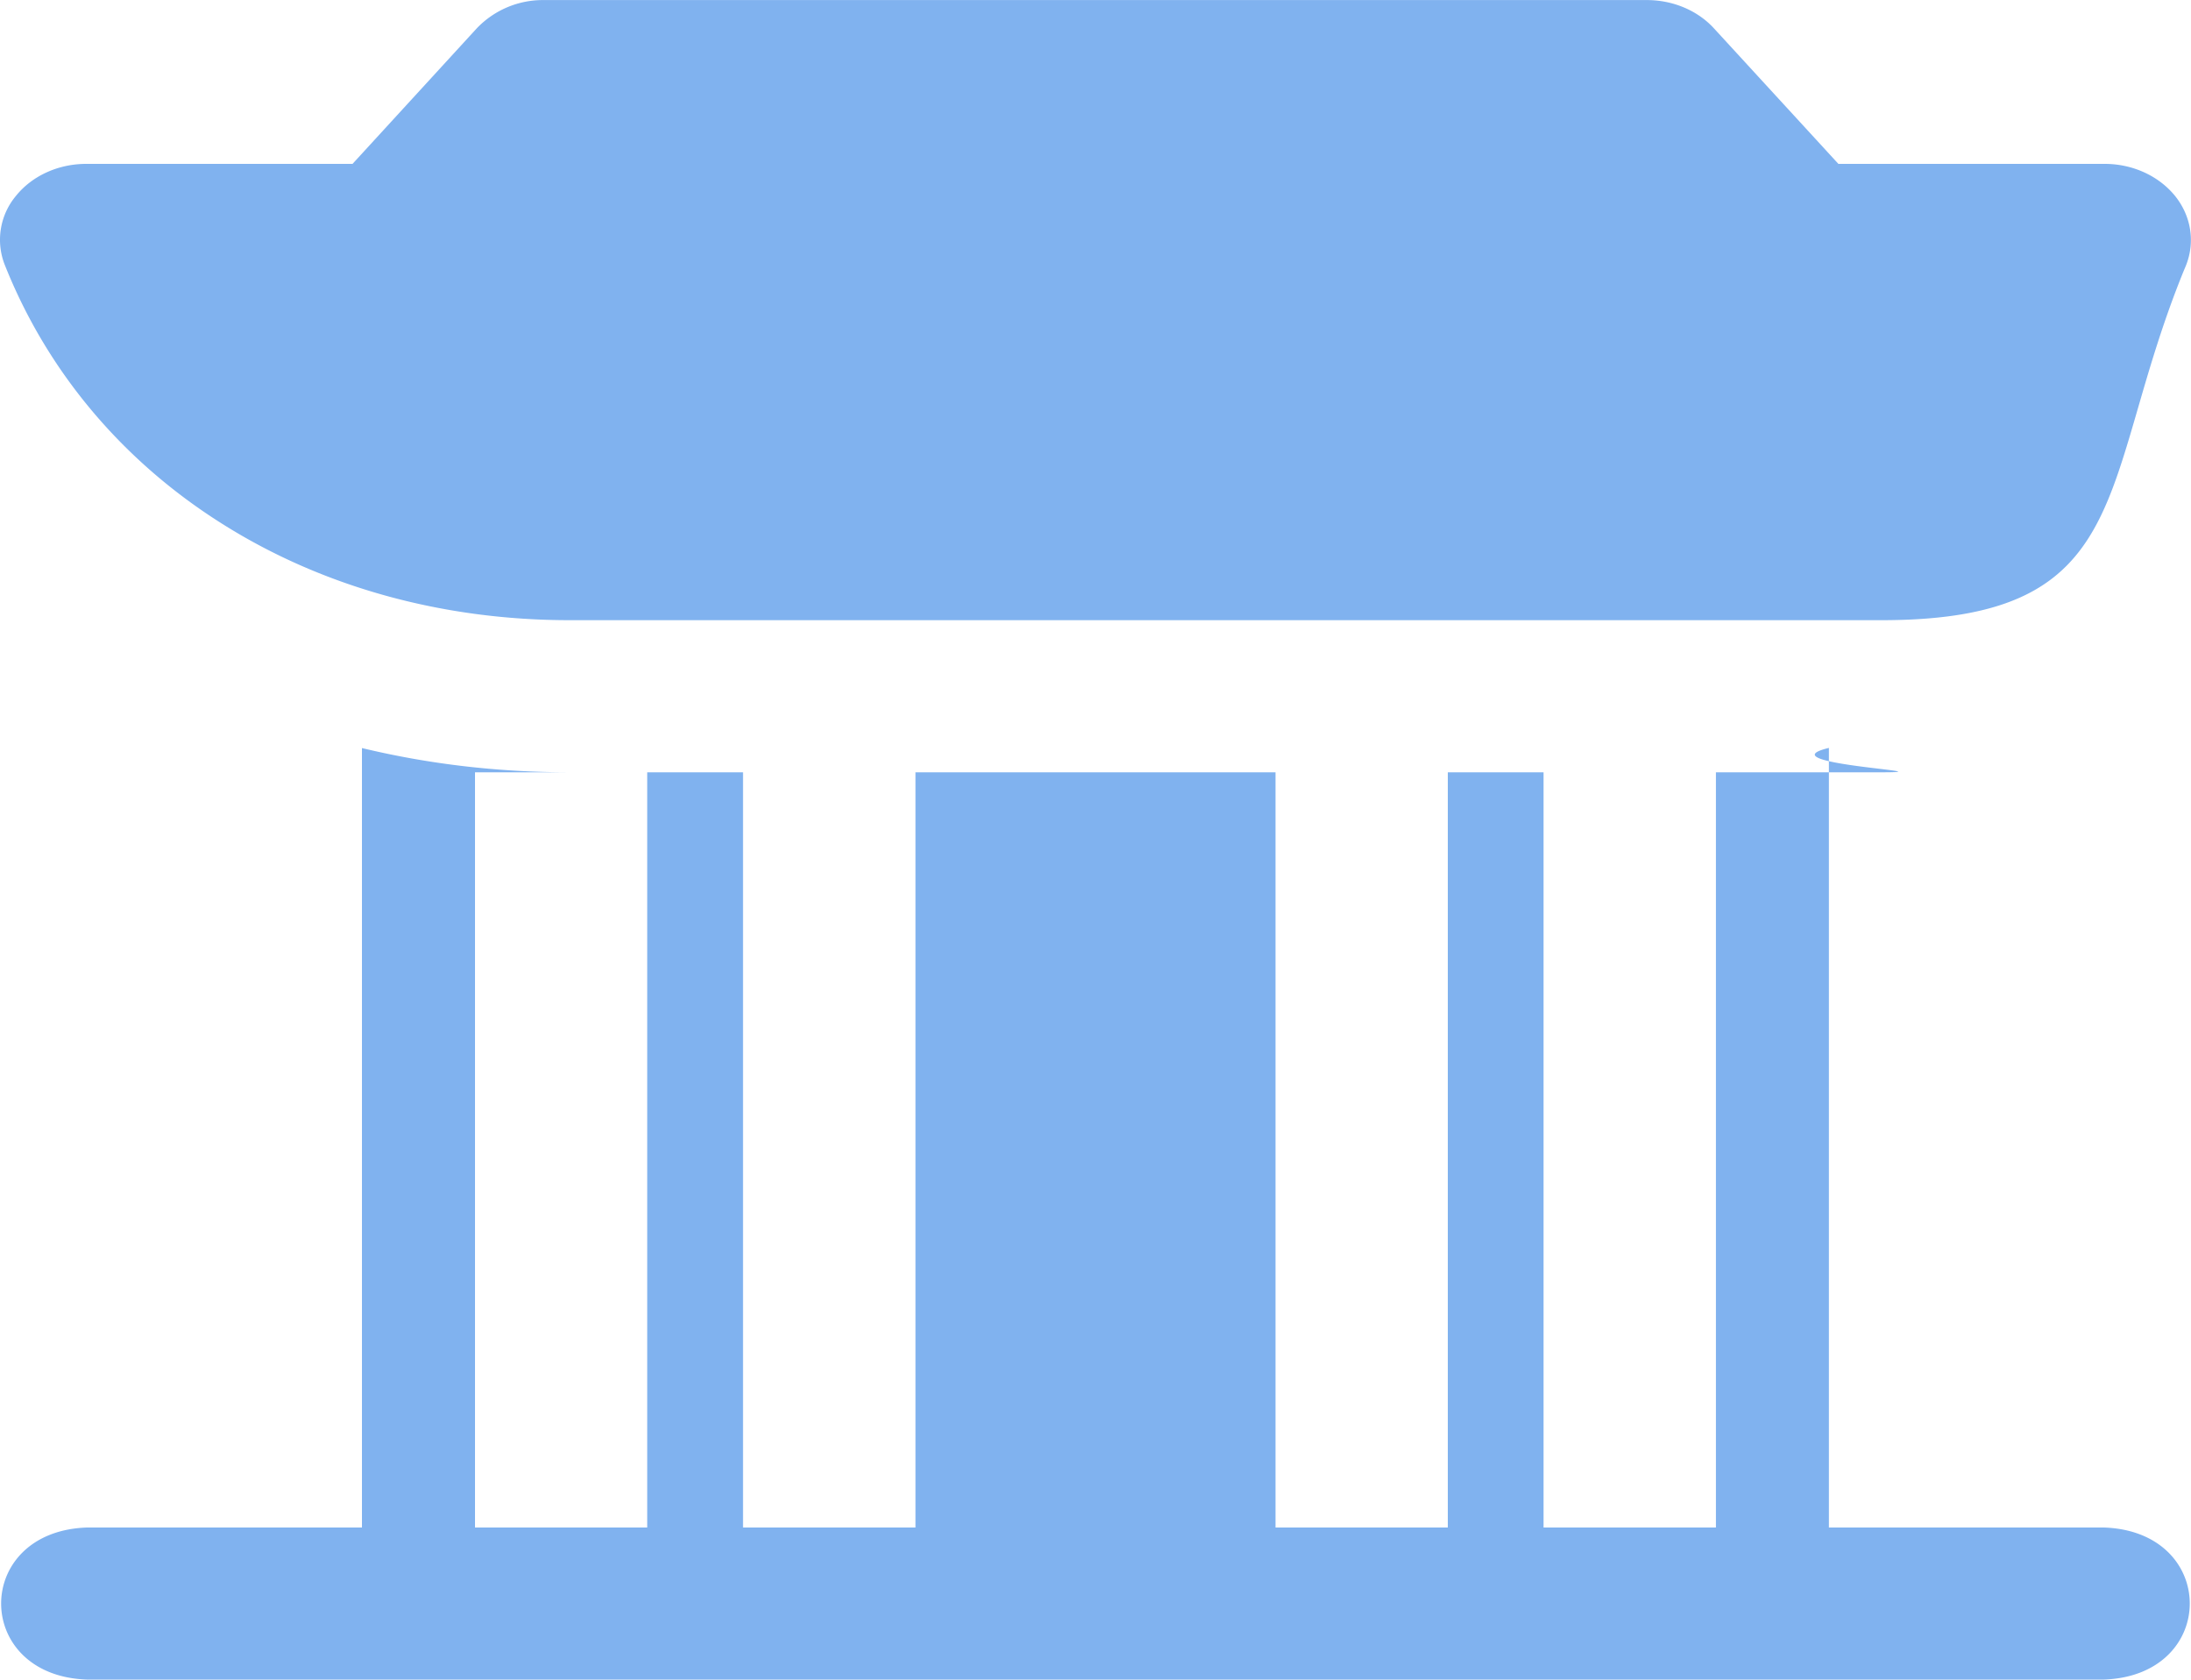 <svg xmlns="http://www.w3.org/2000/svg" width="30" height="23">
    <path fill-rule="evenodd" fill="#80B2EF" d="m29.93 3.638-.031.074c-1.181 2.904-.638 4.78-4.134 4.78H7.799c-1.743 0-3.389-.456-4.759-1.321C1.675 6.311.646 5.086.067 3.631a.936.936 0 0 1 .15-.947c.221-.276.58-.44.963-.44h3.647L6.529.387a1.25 1.25 0 0 1 .917-.386H22.55c.356 0 .693.142.917.386l1.705 1.857h3.647c.384 0 .743.166.966.443.22.277.273.632.145.951zM1.189 20.916h3.767V10.243c.913.22 1.867.332 2.843.332H6.504v10.341h2.358V10.575h1.312v10.341h2.361V10.575h4.93v10.341h2.359V10.575h1.311v10.341h2.36V10.575h1.547v10.341h3.767c1.565.054 1.566 2.027 0 2.082H1.189c-1.564-.054-1.565-2.027 0-2.082zm23.853-10.675v.182c-.212-.049-.299-.11 0-.182zm.723.334h-.723v-.152c.43.1 1.381.152.723.152z"/>
</svg>
